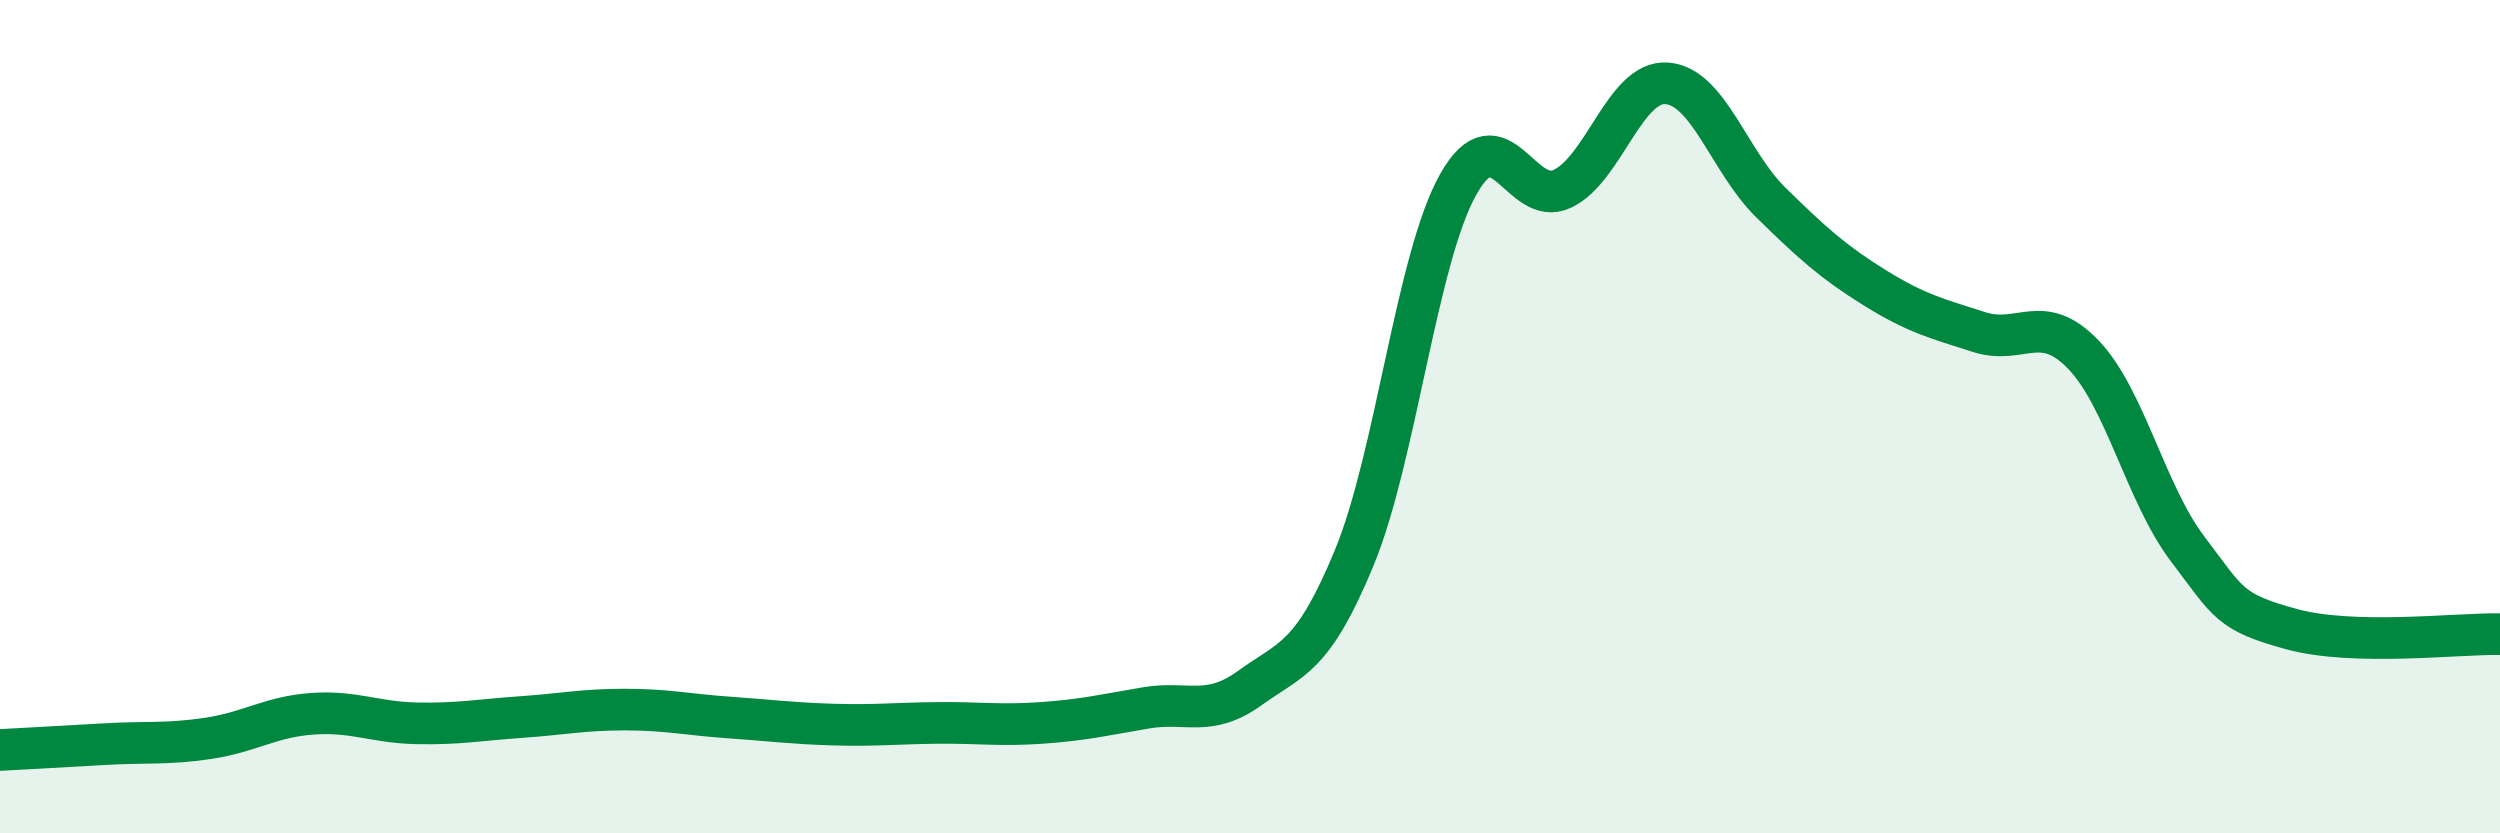 
    <svg width="60" height="20" viewBox="0 0 60 20" xmlns="http://www.w3.org/2000/svg">
      <path
        d="M 0,18 C 0.5,17.97 1.5,17.92 2.5,17.86 C 3.5,17.8 4,17.87 5,17.72 C 6,17.57 6.5,17.2 7.5,17.13 C 8.5,17.06 9,17.34 10,17.36 C 11,17.38 11.5,17.28 12.5,17.21 C 13.5,17.14 14,17.03 15,17.03 C 16,17.03 16.5,17.15 17.5,17.22 C 18.5,17.29 19,17.36 20,17.39 C 21,17.42 21.5,17.36 22.5,17.35 C 23.5,17.34 24,17.42 25,17.35 C 26,17.28 26.5,17.16 27.5,16.99 C 28.5,16.82 29,17.23 30,16.51 C 31,15.79 31.5,15.81 32.5,13.39 C 33.5,10.97 34,6.19 35,4.42 C 36,2.65 36.5,5.01 37.5,4.53 C 38.5,4.05 39,1.93 40,2 C 41,2.07 41.5,3.88 42.5,4.86 C 43.5,5.84 44,6.29 45,6.91 C 46,7.53 46.5,7.65 47.5,7.97 C 48.5,8.29 49,7.47 50,8.51 C 51,9.55 51.5,11.85 52.5,13.17 C 53.5,14.49 53.5,14.69 55,15.1 C 56.5,15.51 59,15.2 60,15.22L60 20L0 20Z"
        fill="#008740"
        opacity="0.1"
        stroke-linecap="round"
        stroke-linejoin="round"
      />
      <path
        d="M 0,18 C 0.5,17.97 1.5,17.92 2.5,17.86 C 3.5,17.8 4,17.87 5,17.72 C 6,17.57 6.5,17.2 7.5,17.13 C 8.5,17.06 9,17.34 10,17.36 C 11,17.38 11.5,17.28 12.5,17.21 C 13.5,17.14 14,17.03 15,17.03 C 16,17.03 16.5,17.15 17.5,17.22 C 18.5,17.29 19,17.36 20,17.39 C 21,17.42 21.5,17.36 22.5,17.35 C 23.5,17.34 24,17.42 25,17.35 C 26,17.28 26.5,17.16 27.5,16.99 C 28.5,16.82 29,17.23 30,16.51 C 31,15.79 31.5,15.81 32.5,13.39 C 33.5,10.97 34,6.19 35,4.42 C 36,2.65 36.5,5.01 37.5,4.53 C 38.5,4.05 39,1.93 40,2 C 41,2.07 41.5,3.88 42.5,4.86 C 43.5,5.84 44,6.29 45,6.91 C 46,7.53 46.5,7.65 47.5,7.97 C 48.5,8.29 49,7.47 50,8.51 C 51,9.55 51.5,11.85 52.5,13.17 C 53.5,14.49 53.5,14.69 55,15.1 C 56.5,15.51 59,15.2 60,15.22"
        stroke="#008740"
        stroke-width="1"
        fill="none"
        stroke-linecap="round"
        stroke-linejoin="round"
      />
    </svg>
  